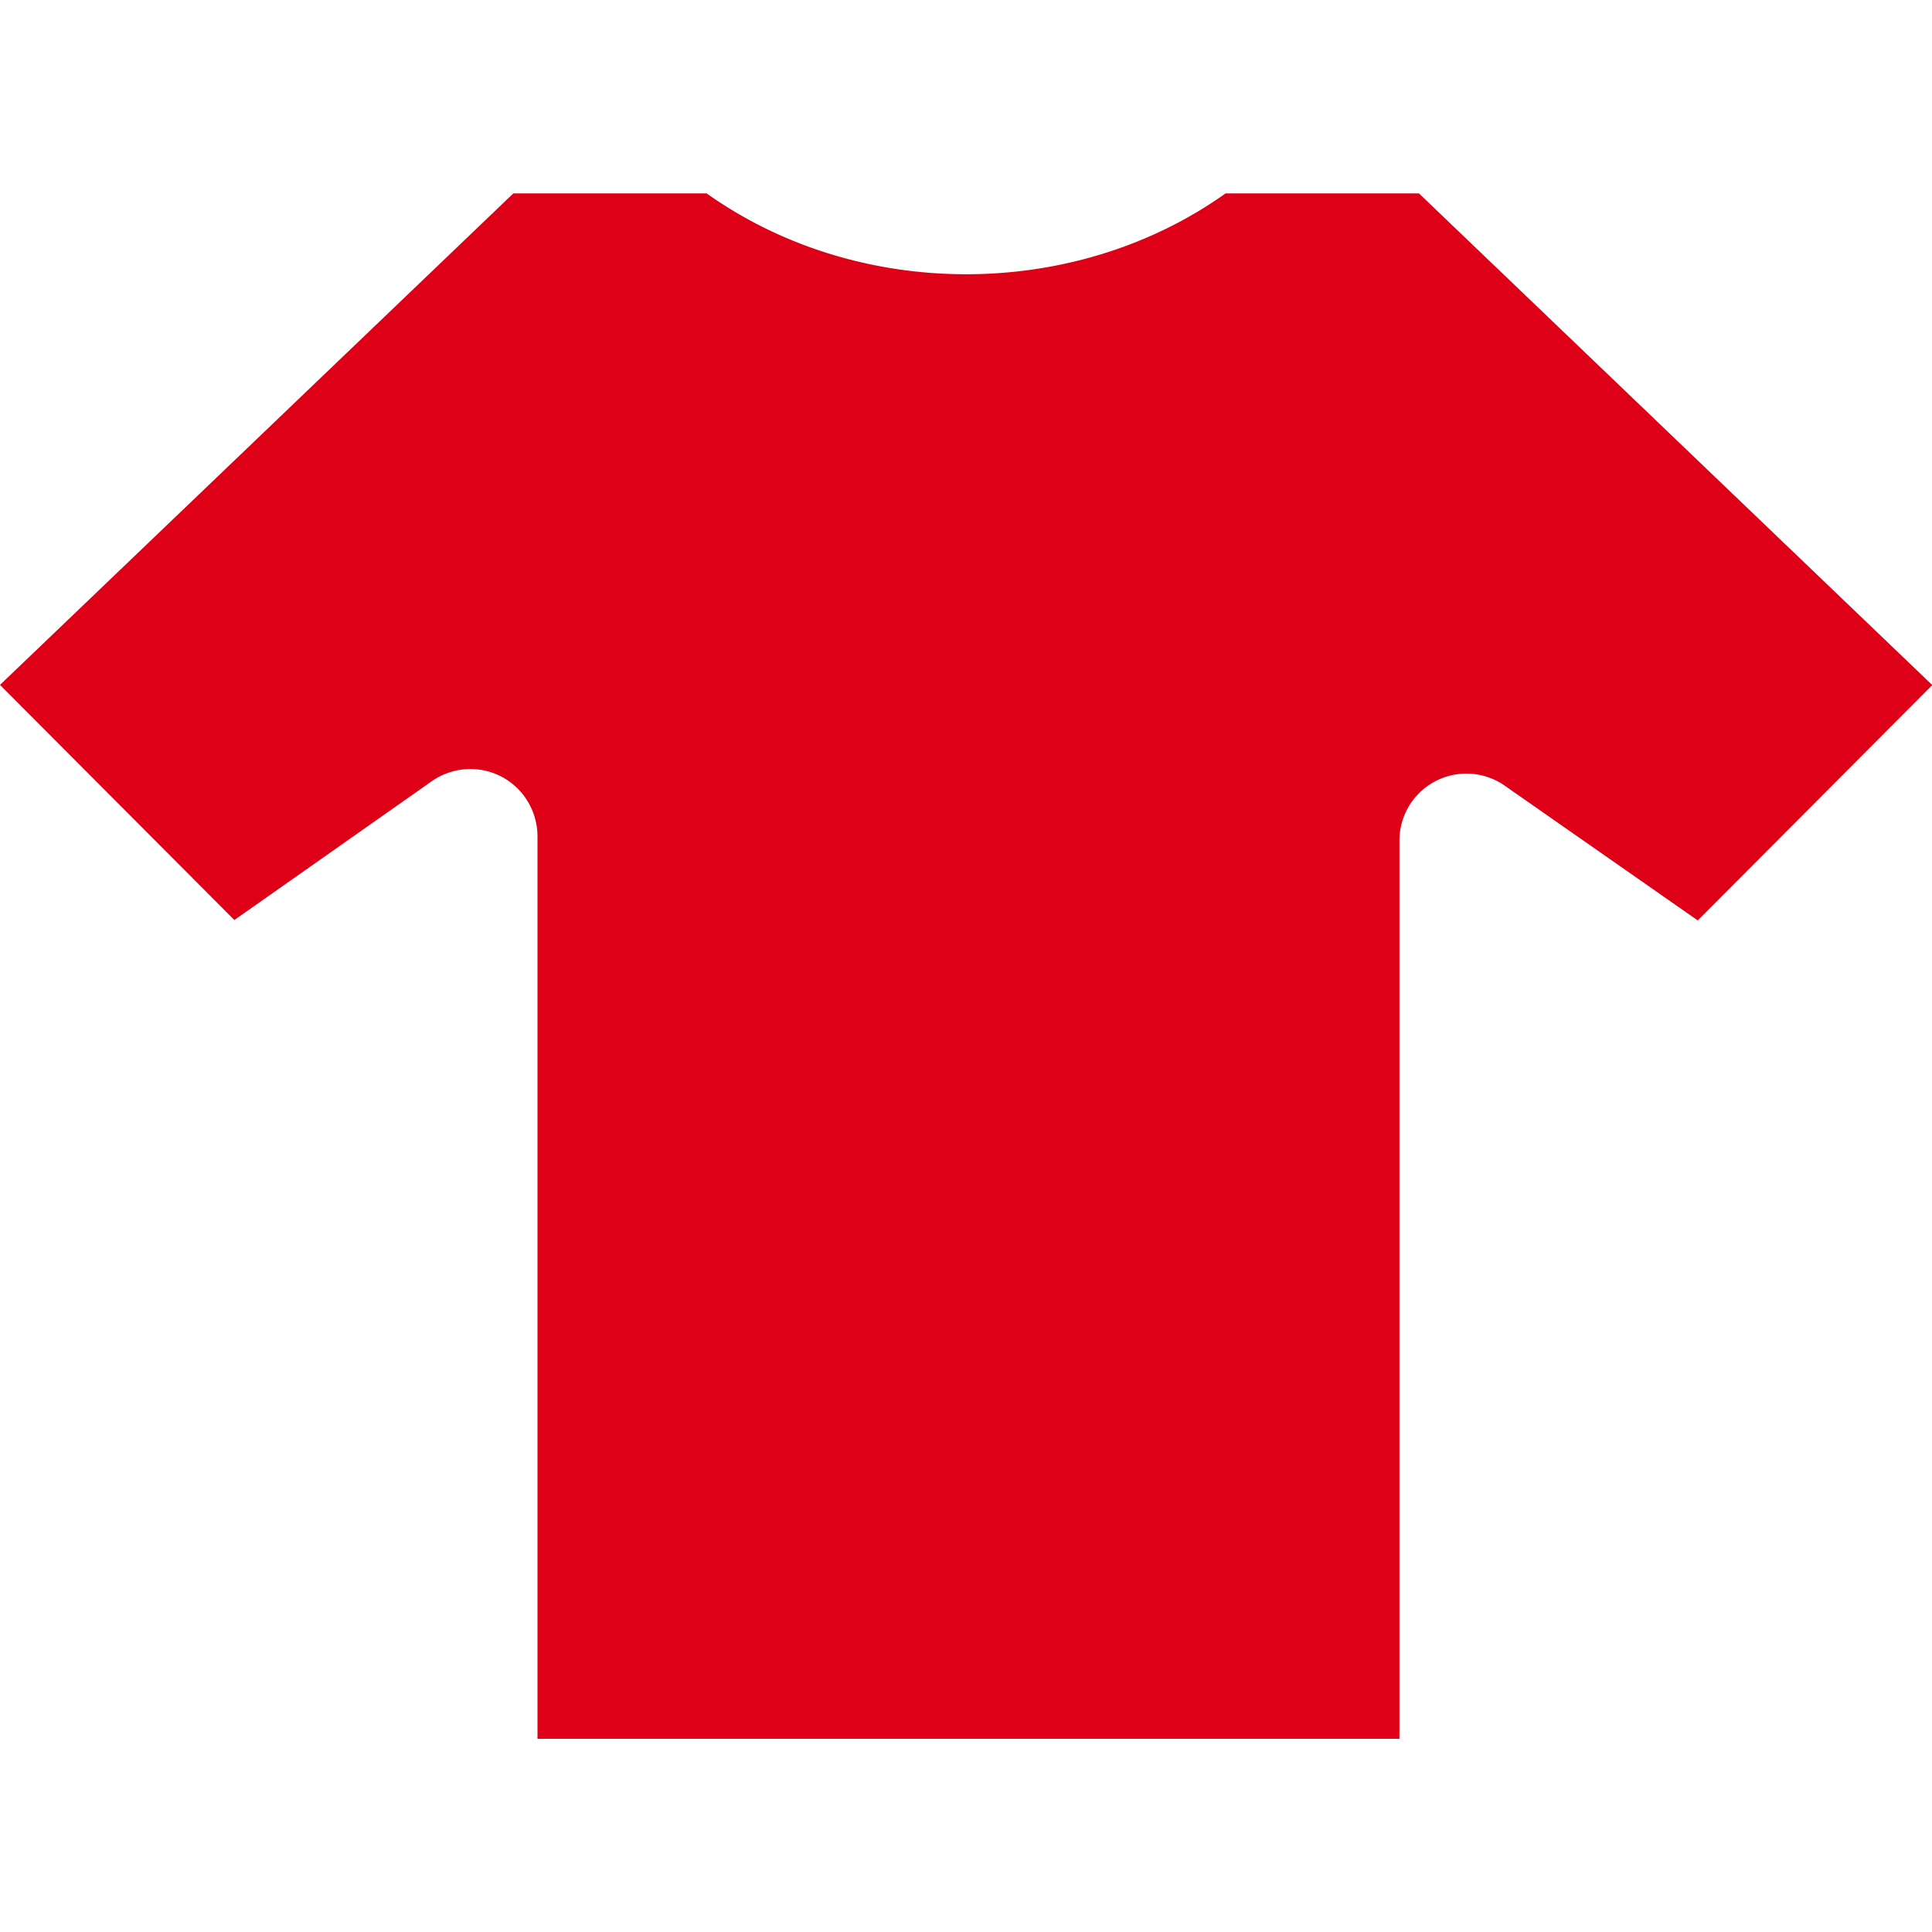 <svg xmlns="http://www.w3.org/2000/svg" width="20" height="20" viewBox="0 0 20 20"><path fill="#DD0016" fill-rule="evenodd" d="M5.564 18h8.923V8.706a.693.693 0 0 1 1.091-.572l1.997 1.394 2.428-2.436-5.314-5.09h-2.002c-1.564 1.114-3.8 1.118-5.372 0H5.314L0 7.09l2.426 2.434L4.47 8.087a.697.697 0 0 1 .72-.048.7.7 0 0 1 .374.618v9.344z"/></svg>